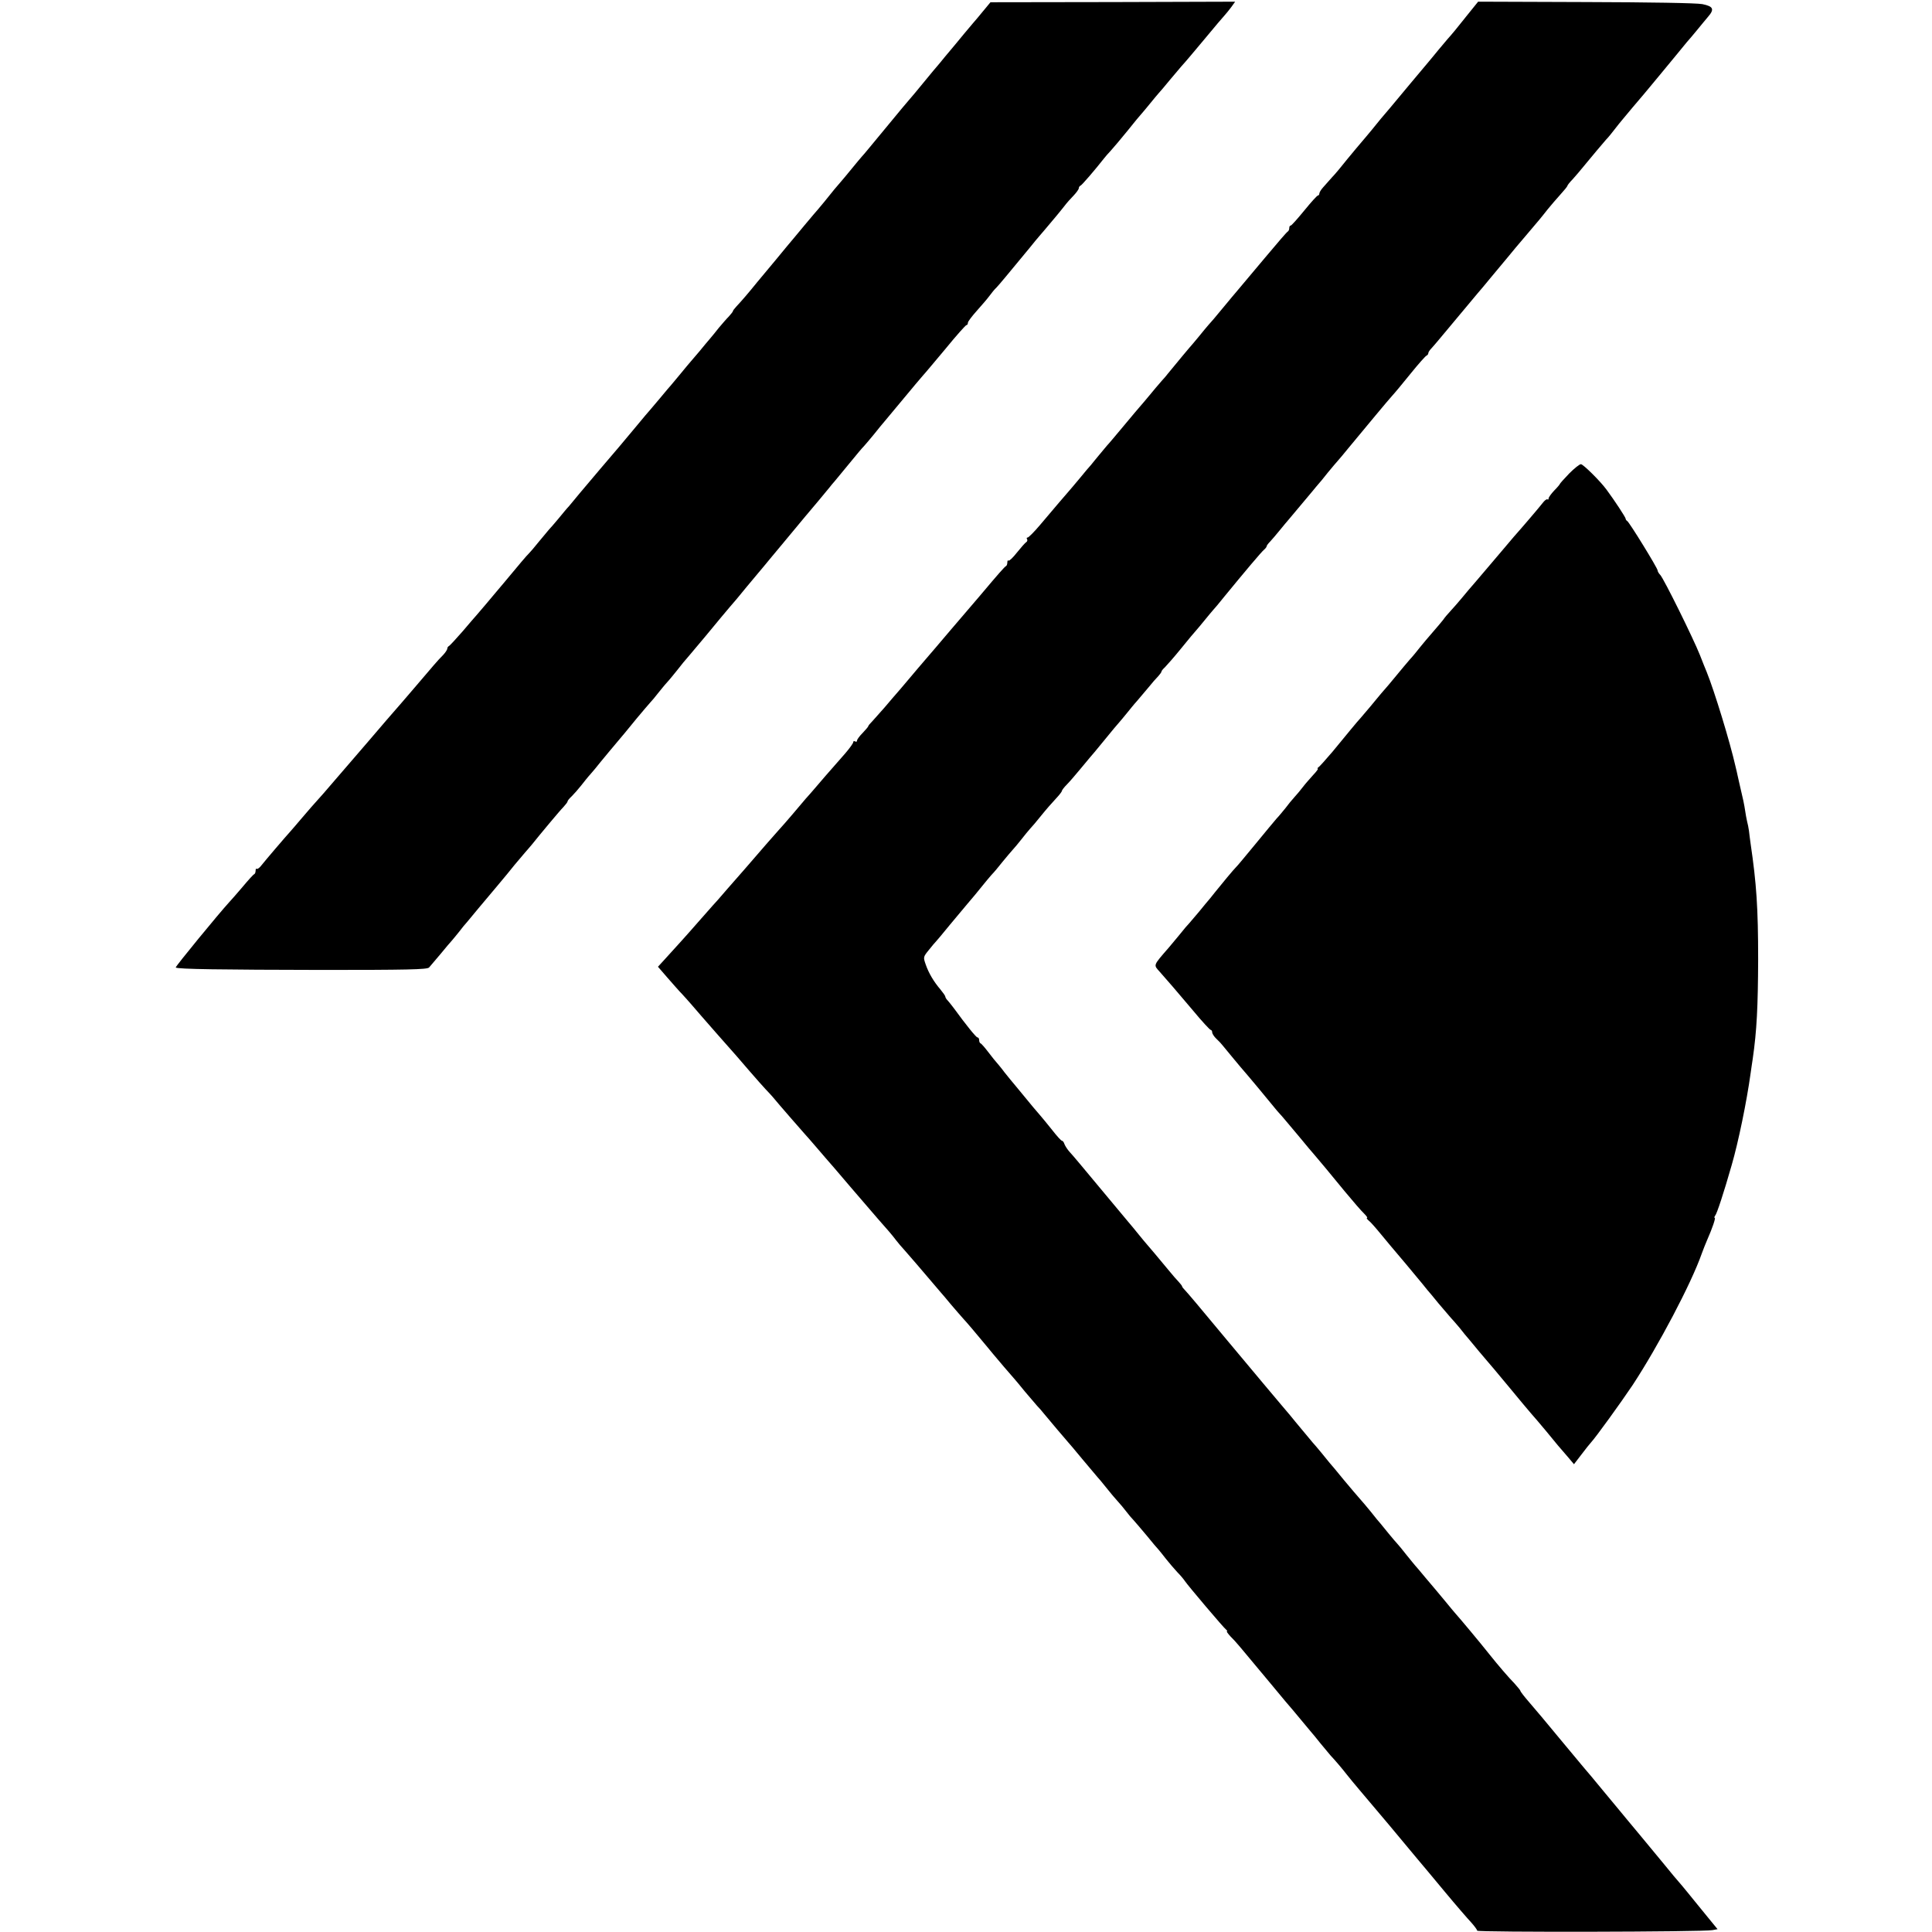 <?xml version="1.0" standalone="no"?>
<!DOCTYPE svg PUBLIC "-//W3C//DTD SVG 20010904//EN"
 "http://www.w3.org/TR/2001/REC-SVG-20010904/DTD/svg10.dtd">
<svg version="1.0" xmlns="http://www.w3.org/2000/svg"
 width="1028pt" height="1028pt" viewBox="0 0 1028 1028"
 preserveAspectRatio="xMidYMid meet">
<g transform="translate(0,1028) scale(0.1,-0.1)"
fill="#000000" stroke="none">
<path d="M5232 10222 c-20 -25 -44 -53 -52 -62 -8 -9 -30 -35 -48 -57 -19 -23
-42 -51 -52 -63 -10 -12 -33 -39 -52 -62 -18 -23 -38 -46 -43 -52 -6 -6 -30
-36 -55 -66 -57 -69 -82 -100 -95 -114 -6 -6 -53 -63 -105 -126 -111 -134
-131 -159 -145 -174 -6 -6 -30 -36 -55 -66 -25 -30 -49 -60 -55 -66 -17 -19
-48 -56 -90 -109 -22 -27 -47 -56 -55 -65 -8 -9 -30 -35 -48 -57 -19 -23 -43
-52 -54 -65 -30 -35 -49 -59 -98 -118 -25 -30 -47 -57 -50 -60 -3 -3 -25 -30
-50 -60 -46 -57 -82 -99 -112 -131 -10 -11 -18 -21 -18 -24 0 -3 -10 -16 -22
-29 -13 -13 -36 -40 -53 -60 -16 -21 -38 -47 -48 -59 -11 -12 -35 -42 -55 -66
-21 -24 -42 -49 -47 -55 -6 -6 -30 -36 -55 -66 -25 -30 -47 -57 -50 -60 -3 -3
-28 -32 -55 -65 -28 -33 -52 -62 -55 -65 -3 -3 -39 -45 -80 -95 -81 -97 -84
-101 -186 -220 -38 -45 -87 -103 -109 -129 -22 -27 -48 -58 -58 -70 -11 -11
-35 -41 -55 -65 -21 -25 -44 -52 -52 -60 -8 -9 -33 -39 -55 -66 -22 -28 -45
-54 -51 -60 -9 -8 -54 -61 -136 -160 -9 -11 -26 -31 -38 -45 -12 -14 -38 -45
-58 -69 -21 -24 -42 -49 -47 -55 -6 -6 -39 -45 -74 -86 -36 -41 -68 -76 -73
-78 -4 -2 -8 -8 -8 -13 0 -6 -10 -21 -22 -34 -31 -31 -48 -52 -153 -175 -50
-58 -94 -110 -100 -116 -10 -11 -73 -84 -142 -165 -56 -65 -65 -76 -93 -108
-14 -16 -47 -55 -75 -87 -43 -51 -107 -124 -140 -160 -5 -6 -30 -35 -55 -64
-25 -29 -49 -58 -55 -64 -29 -32 -134 -155 -152 -178 -11 -15 -23 -24 -27 -21
-3 3 -6 -1 -6 -10 0 -8 -3 -17 -8 -19 -4 -1 -32 -32 -62 -68 -30 -35 -62 -72
-70 -80 -56 -61 -289 -345 -285 -348 8 -9 243 -12 778 -13 449 0 560 2 570 13
6 7 34 40 62 73 27 33 54 65 60 71 5 6 22 26 37 45 14 19 35 44 45 55 10 12
36 43 58 70 22 26 67 80 100 119 33 39 75 90 93 113 19 22 44 52 55 65 12 14
29 33 37 43 44 55 148 180 168 200 12 13 22 26 22 30 0 4 10 16 23 28 12 12
34 37 49 56 15 19 37 47 50 61 13 15 37 43 53 64 17 20 38 46 48 58 70 83 101
120 147 177 30 36 61 72 69 81 9 9 27 31 41 49 14 17 36 45 50 60 14 15 36 43
50 60 14 18 30 37 35 44 6 6 59 70 119 141 59 72 117 141 129 155 13 14 54 63
92 110 39 47 80 96 92 110 11 14 60 72 108 130 48 58 96 116 108 130 28 33
119 141 132 158 5 7 17 21 25 30 8 10 44 53 80 97 36 44 70 85 76 90 6 6 30
35 55 65 24 30 46 57 49 60 3 3 48 57 100 120 52 63 102 122 110 131 8 8 62
73 120 142 57 70 108 127 112 127 5 0 8 6 8 13 0 6 22 35 48 64 26 29 56 64
67 79 11 15 27 35 36 43 13 13 61 71 179 214 8 10 22 27 30 37 8 9 31 37 52
61 20 24 46 55 58 69 12 14 31 38 43 53 12 16 34 41 50 57 15 16 27 33 27 38
0 6 4 12 9 14 7 2 79 86 126 146 5 7 21 25 35 40 14 15 54 63 90 107 35 44 69
85 75 91 5 6 26 30 45 54 19 24 40 48 45 54 6 6 33 38 60 71 28 33 55 65 60
71 23 25 64 74 135 159 41 50 83 99 93 110 10 11 28 33 39 48 l20 28 -651 -2
-651 -1 -38 -46z"/>
<path d="M7798 10188 c-36 -46 -79 -98 -95 -115 -15 -18 -37 -44 -48 -57 -11
-13 -34 -42 -52 -63 -18 -21 -62 -74 -99 -118 -96 -116 -137 -164 -156 -186
-9 -11 -31 -38 -48 -59 -17 -21 -41 -49 -52 -62 -11 -13 -46 -54 -77 -92 -31
-39 -68 -84 -84 -100 -15 -17 -36 -41 -47 -53 -11 -12 -20 -27 -20 -33 0 -5
-3 -10 -7 -10 -5 0 -37 -36 -73 -80 -36 -44 -68 -80 -72 -80 -5 0 -8 -6 -8
-14 0 -8 -4 -16 -8 -18 -4 -1 -58 -64 -120 -138 -62 -74 -128 -153 -147 -175
-19 -22 -42 -50 -52 -62 -74 -90 -90 -108 -103 -122 -8 -9 -32 -38 -53 -64
-21 -25 -43 -52 -50 -59 -10 -11 -54 -65 -112 -135 -5 -7 -21 -26 -35 -41 -14
-16 -43 -50 -65 -77 -22 -26 -44 -53 -50 -59 -5 -6 -44 -51 -85 -101 -41 -49
-81 -97 -90 -106 -8 -9 -28 -33 -45 -54 -16 -20 -35 -42 -40 -49 -6 -6 -33
-38 -60 -71 -28 -33 -54 -65 -60 -71 -11 -12 -68 -79 -150 -176 -32 -38 -62
-68 -67 -68 -5 0 -7 -4 -3 -9 3 -5 1 -13 -5 -16 -6 -4 -28 -29 -49 -55 -21
-27 -41 -46 -45 -43 -3 4 -6 -1 -6 -9 0 -9 -3 -18 -7 -20 -7 -3 -39 -39 -139
-158 -12 -14 -41 -48 -65 -76 -24 -28 -64 -75 -89 -104 -25 -29 -63 -74 -85
-100 -22 -25 -62 -73 -90 -105 -27 -33 -70 -82 -93 -110 -24 -27 -62 -72 -85
-99 -23 -26 -52 -59 -64 -72 -13 -13 -23 -25 -23 -28 0 -3 -14 -19 -30 -36
-17 -17 -30 -35 -30 -41 0 -6 -4 -7 -10 -4 -5 3 -10 2 -10 -4 0 -6 -19 -32
-42 -59 -77 -87 -146 -167 -167 -192 -12 -14 -31 -36 -44 -50 -12 -14 -44 -52
-72 -85 -27 -32 -59 -68 -70 -80 -11 -13 -41 -47 -67 -76 -68 -79 -87 -101
-116 -134 -15 -17 -56 -64 -92 -105 -35 -41 -71 -82 -80 -91 -8 -9 -42 -47
-75 -85 -59 -68 -120 -135 -182 -203 l-32 -35 52 -60 c29 -33 63 -72 77 -86
14 -15 36 -40 50 -56 31 -37 233 -267 240 -274 3 -3 34 -39 69 -80 36 -41 74
-85 85 -96 12 -12 28 -30 37 -40 30 -37 163 -189 173 -200 6 -6 31 -35 56 -64
25 -29 50 -58 55 -64 6 -6 66 -76 134 -156 69 -80 132 -154 142 -165 46 -52
76 -86 96 -113 12 -16 33 -40 45 -53 23 -26 99 -114 153 -178 17 -20 35 -41
40 -47 6 -6 30 -35 55 -65 25 -29 54 -63 65 -75 17 -18 69 -79 125 -147 8 -10
23 -28 33 -40 10 -12 37 -44 60 -71 23 -27 47 -54 52 -60 6 -6 32 -38 59 -71
28 -33 57 -67 65 -76 9 -9 25 -27 35 -40 24 -29 119 -142 126 -149 3 -3 39
-45 80 -95 41 -49 77 -92 80 -95 3 -3 24 -27 45 -54 22 -28 50 -61 63 -75 12
-13 33 -38 45 -54 12 -16 29 -36 38 -45 9 -10 40 -46 70 -82 29 -36 58 -70 64
-76 5 -6 24 -29 40 -50 17 -21 44 -53 60 -70 17 -17 35 -39 40 -47 16 -24 208
-251 220 -259 5 -4 7 -8 3 -8 -3 0 6 -13 20 -28 31 -31 32 -33 202 -237 68
-83 127 -152 130 -155 3 -3 25 -30 50 -60 25 -30 47 -57 50 -60 3 -3 23 -27
45 -55 22 -27 47 -57 55 -66 22 -23 62 -70 86 -101 12 -15 41 -51 66 -80 25
-29 98 -116 163 -193 64 -77 132 -158 150 -180 19 -22 82 -98 142 -170 59 -71
123 -145 141 -164 17 -19 32 -39 32 -44 0 -9 1206 -7 1252 3 l27 5 -45 55
c-24 30 -52 64 -62 76 -9 11 -33 40 -52 64 -19 24 -40 48 -45 54 -6 6 -42 49
-80 96 -74 90 -164 198 -199 240 -11 14 -64 77 -116 140 -52 63 -104 126 -117
140 -12 14 -70 84 -129 155 -59 72 -129 155 -156 186 -26 30 -48 58 -48 62 0
3 -15 21 -32 40 -28 28 -89 99 -135 157 -45 57 -157 191 -178 214 -6 6 -30 36
-55 66 -25 30 -47 57 -50 60 -3 3 -27 32 -55 65 -27 33 -52 62 -55 65 -3 3
-23 28 -45 55 -22 28 -44 55 -50 61 -6 6 -27 31 -46 54 -18 23 -39 47 -44 54
-6 6 -28 33 -50 61 -22 27 -49 59 -60 71 -11 12 -49 57 -85 100 -36 44 -69 84
-75 90 -5 7 -26 31 -44 54 -19 23 -40 48 -46 54 -5 6 -30 36 -55 66 -25 30
-55 66 -66 80 -21 25 -58 68 -140 166 -23 27 -103 123 -179 214 -182 219 -217
260 -237 282 -10 10 -18 20 -18 23 0 3 -8 13 -17 23 -10 10 -36 40 -58 67 -59
71 -99 119 -110 131 -5 6 -26 30 -45 54 -19 24 -45 55 -57 69 -12 14 -83 99
-156 187 -74 89 -143 172 -155 184 -12 13 -24 32 -28 42 -3 10 -9 18 -13 18
-5 0 -28 26 -53 58 -25 31 -54 67 -64 78 -18 20 -37 43 -125 150 -19 22 -47
57 -64 78 -16 22 -35 44 -40 50 -6 6 -26 31 -45 56 -19 25 -38 47 -42 48 -5 2
-8 10 -8 18 0 8 -4 14 -9 14 -7 0 -59 64 -126 156 -11 15 -26 33 -32 40 -7 7
-13 16 -13 21 0 4 -12 21 -26 38 -35 41 -62 86 -78 132 -14 40 -14 41 17 79
17 22 34 41 37 44 3 3 37 43 75 90 39 47 80 96 92 110 31 36 54 64 83 100 14
17 34 42 45 54 12 12 39 44 60 71 22 27 47 56 55 65 8 9 29 33 45 54 17 22 37
46 45 55 9 9 36 41 60 71 24 30 59 70 77 89 18 19 33 38 33 42 0 4 12 20 28
36 15 15 47 53 72 83 25 30 47 57 50 60 3 3 37 43 75 90 38 47 74 90 80 96 5
6 24 28 40 48 17 21 41 51 55 66 14 16 41 48 60 71 19 24 43 51 53 61 9 10 17
21 17 24 0 4 8 14 18 23 9 9 49 54 87 101 38 47 74 90 80 96 5 6 26 30 45 54
19 24 40 48 45 54 6 6 33 38 60 72 109 133 199 240 212 250 7 6 13 14 13 18 0
3 8 14 18 24 9 10 33 37 52 61 19 24 40 48 45 54 11 13 96 114 130 155 11 14
25 30 30 36 6 6 28 33 50 61 22 27 47 56 55 65 8 9 31 36 51 61 101 122 213
257 234 280 14 15 59 69 100 120 42 52 81 96 86 97 5 2 9 8 9 13 0 5 8 17 18
27 9 10 28 32 42 49 63 76 175 210 203 243 13 14 42 50 67 80 25 30 47 57 50
60 3 3 25 30 50 60 25 30 49 60 55 66 5 6 28 33 50 59 22 26 47 56 55 65 8 10
29 35 45 56 17 21 47 56 67 78 21 23 38 44 38 47 0 3 12 19 28 35 15 17 43 49
62 73 46 56 90 108 115 137 12 12 32 37 45 54 14 18 32 41 40 50 8 10 33 39
55 66 22 26 50 59 62 73 13 15 26 31 30 36 5 6 33 40 63 76 30 36 69 83 85
103 17 21 39 48 50 61 11 12 36 42 55 65 19 24 45 54 57 69 37 42 30 57 -29
69 -31 6 -280 10 -622 11 l-571 2 -67 -83z"/>
<path d="M8349 7760 c-27 -28 -49 -53 -49 -55 0 -2 -13 -18 -30 -35 -16 -17
-30 -36 -30 -42 0 -6 -3 -8 -6 -5 -4 3 -16 -6 -27 -21 -17 -22 -109 -130 -152
-178 -5 -6 -30 -35 -55 -65 -81 -95 -121 -143 -153 -180 -18 -20 -48 -56 -67
-79 -19 -23 -47 -55 -61 -70 -15 -16 -33 -37 -40 -48 -8 -10 -32 -39 -54 -64
-22 -25 -53 -62 -70 -83 -16 -21 -35 -43 -40 -49 -9 -9 -67 -78 -127 -151 -9
-11 -27 -31 -39 -45 -11 -14 -38 -45 -58 -70 -20 -24 -43 -51 -51 -60 -8 -9
-32 -36 -52 -61 -20 -24 -64 -78 -98 -119 -35 -41 -68 -78 -74 -82 -6 -4 -8
-8 -4 -8 4 0 -7 -15 -25 -34 -17 -19 -42 -47 -54 -63 -12 -16 -33 -41 -45 -54
-13 -14 -35 -41 -49 -60 -15 -18 -35 -43 -46 -54 -10 -11 -60 -72 -112 -135
-52 -63 -99 -120 -105 -125 -9 -8 -78 -91 -109 -130 -4 -5 -17 -21 -28 -35
-12 -14 -38 -45 -58 -70 -20 -24 -43 -51 -51 -60 -8 -8 -33 -37 -55 -65 -22
-27 -47 -57 -55 -66 -86 -99 -83 -92 -49 -130 44 -50 81 -92 177 -206 47 -57
90 -103 94 -103 4 0 8 -6 8 -13 0 -7 10 -23 23 -35 12 -11 27 -27 32 -34 13
-16 108 -131 115 -138 7 -7 152 -181 165 -198 6 -7 17 -21 26 -30 9 -9 51 -60
95 -112 43 -52 83 -100 89 -106 20 -23 85 -101 161 -194 43 -52 89 -105 102
-117 13 -13 20 -23 16 -23 -4 0 -1 -6 7 -13 9 -6 38 -39 65 -72 27 -33 51 -62
54 -65 6 -6 150 -178 170 -203 8 -11 20 -24 25 -31 6 -6 32 -38 59 -71 28 -33
57 -67 65 -76 9 -9 30 -34 48 -55 17 -22 39 -49 50 -61 10 -12 34 -41 53 -64
19 -23 40 -47 45 -53 6 -6 55 -65 110 -131 54 -66 109 -131 121 -145 13 -14
49 -57 81 -95 61 -75 64 -78 116 -138 l32 -38 40 52 c22 29 44 57 50 63 26 28
159 212 222 306 136 207 312 540 368 700 8 22 21 55 29 73 27 61 46 117 40
117 -4 0 -2 6 3 13 9 11 45 120 87 267 36 124 80 338 101 490 4 25 8 59 11 75
22 152 28 279 29 530 0 275 -9 404 -40 615 -3 25 -8 56 -9 70 -2 14 -6 36 -10
50 -3 14 -8 39 -10 55 -5 34 -11 63 -31 147 -7 32 -14 61 -14 63 -1 3 -1 6 -2
8 0 1 -2 9 -4 17 -30 133 -113 404 -154 505 -5 11 -21 52 -36 90 -35 88 -191
404 -211 426 -8 8 -14 19 -14 24 0 12 -152 259 -162 263 -4 2 -8 8 -8 12 0 7
-59 97 -102 155 -33 45 -124 135 -136 135 -8 0 -36 -23 -63 -50z"/>
</g>
</svg>
